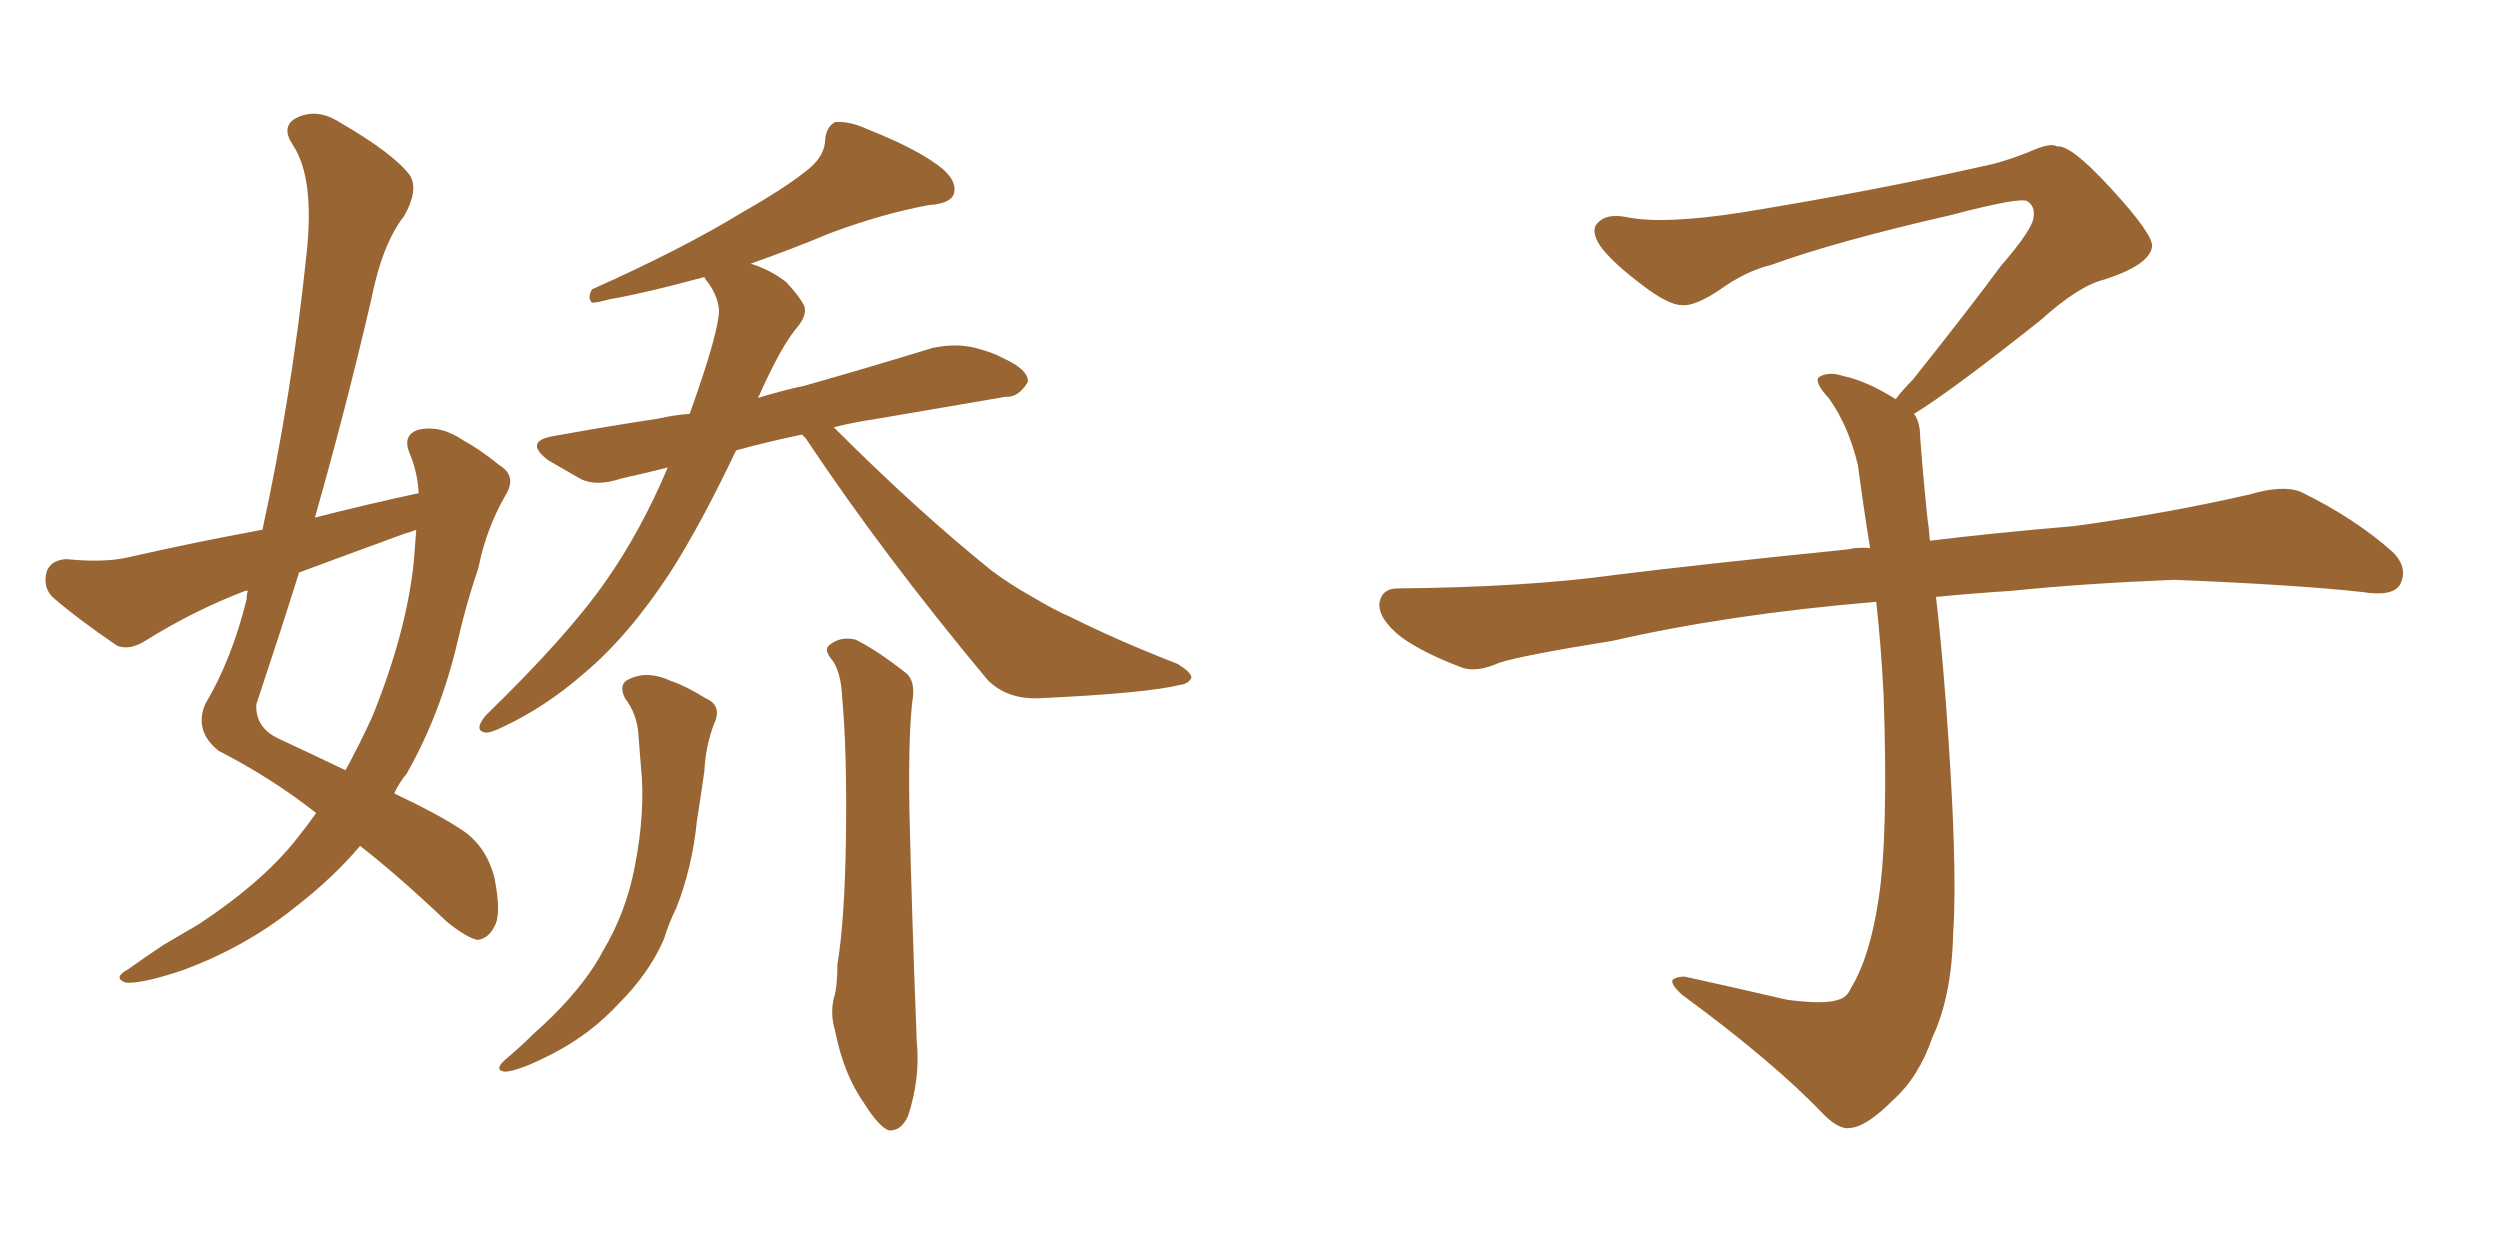 <svg xmlns="http://www.w3.org/2000/svg" xmlns:xlink="http://www.w3.org/1999/xlink" width="300" height="150"><path fill="#996633" padding="10" d="M50.24 59.18L50.24 59.18Q50.10 56.54 49.07 54.20L49.07 54.20Q48.34 52.15 50.24 51.56L50.24 51.56Q52.88 50.98 55.66 52.88L55.66 52.88Q57.57 53.91 59.91 55.81L59.91 55.81Q62.11 57.13 60.64 59.47L60.64 59.47Q58.30 63.57 57.42 68.12L57.42 68.12Q55.96 72.36 54.93 76.90L54.93 76.90Q52.88 85.69 48.78 92.87L48.78 92.87Q47.90 93.90 47.31 95.21L47.31 95.21Q52.59 97.71 55.22 99.46L55.22 99.46Q58.30 101.37 59.33 105.32L59.33 105.32Q60.21 109.72 59.33 111.18L59.33 111.18Q58.59 112.65 57.28 112.79L57.28 112.79Q55.96 112.50 53.61 110.60L53.61 110.60Q47.75 105.03 43.21 101.51L43.21 101.51Q39.99 105.32 35.45 108.84L35.45 108.84Q29.44 113.67 21.83 116.46L21.83 116.46Q16.99 118.07 15.09 117.92L15.09 117.92Q13.48 117.33 15.38 116.31L15.38 116.31Q17.43 114.84 19.63 113.38L19.63 113.38Q22.12 111.91 23.88 110.89L23.88 110.89Q31.64 105.76 35.74 100.49L35.74 100.49Q36.91 99.02 37.94 97.56L37.94 97.56Q32.52 93.31 26.22 90.09L26.22 90.09Q23.29 87.74 24.61 84.52L24.61 84.52Q27.83 79.10 29.59 71.92L29.59 71.92Q29.59 71.34 29.74 70.90L29.74 70.90Q29.44 70.90 29.44 70.90L29.44 70.90Q23.29 73.24 17.43 76.90L17.43 76.90Q15.53 78.08 14.06 77.49L14.06 77.49Q9.52 74.41 6.45 71.78L6.45 71.78Q5.13 70.61 5.57 68.70L5.57 68.70Q6.01 67.24 7.91 67.09L7.91 67.09Q12.30 67.53 15.09 66.94L15.09 66.94Q23.44 65.04 31.49 63.57L31.49 63.57Q35.01 47.46 36.77 30.62L36.77 30.62Q37.79 21.39 35.16 17.43L35.16 17.43Q33.69 15.23 35.45 14.21L35.45 14.21Q37.94 12.89 40.72 14.65L40.72 14.65Q47.31 18.46 49.22 21.09L49.22 21.09Q50.24 22.85 48.49 25.93L48.49 25.93Q45.85 29.30 44.53 36.04L44.53 36.04Q41.46 49.22 37.79 62.11L37.79 62.11Q44.09 60.50 50.24 59.18ZM48.63 64.01L48.63 64.01Q42.19 66.36 35.89 68.70L35.89 68.70Q33.40 76.61 30.76 84.52L30.76 84.52Q30.62 87.30 33.40 88.62L33.40 88.62Q37.79 90.67 41.46 92.43L41.46 92.43Q43.21 89.21 44.68 85.99L44.68 85.99Q48.78 75.88 49.66 67.38L49.66 67.38Q49.80 65.33 49.95 63.57L49.95 63.57Q49.22 63.87 48.63 64.01ZM96.24 52.15L96.24 52.15Q91.99 53.03 88.33 54.05L88.33 54.05Q84.08 62.99 80.42 68.70L80.42 68.70Q75.44 76.32 70.02 80.86L70.02 80.86Q65.48 84.81 60.50 87.16L60.50 87.16Q58.74 88.04 58.15 87.89L58.15 87.89Q56.84 87.60 58.30 85.84L58.30 85.84Q68.26 76.17 72.80 69.58L72.80 69.58Q76.90 63.72 80.13 56.10L80.13 56.10Q77.20 56.84 74.56 57.42L74.56 57.42Q71.48 58.45 69.58 57.42L69.58 57.42Q67.53 56.25 65.77 55.22L65.77 55.22Q62.70 52.88 66.65 52.29L66.65 52.29Q73.10 51.12 78.96 50.24L78.96 50.24Q80.86 49.80 82.76 49.66L82.76 49.66Q86.28 39.84 86.28 37.21L86.28 37.21Q86.13 35.30 84.67 33.54L84.67 33.54Q84.52 33.25 84.52 33.25L84.52 33.25Q76.90 35.30 73.24 35.89L73.24 35.89Q71.63 36.33 71.04 36.33L71.04 36.33Q70.46 35.74 71.04 34.72L71.04 34.72Q81.88 29.88 89.06 25.49L89.06 25.49Q94.48 22.41 97.12 20.21L97.12 20.21Q99.02 18.60 99.02 16.70L99.02 16.70Q99.17 15.23 100.20 14.65L100.20 14.65Q101.95 14.50 104.15 15.53L104.15 15.53Q110.45 18.02 113.23 20.36L113.23 20.36Q114.99 21.97 114.40 23.44L114.40 23.44Q113.82 24.46 111.47 24.61L111.47 24.61Q105.91 25.63 99.61 27.98L99.61 27.98Q95.07 29.88 90.09 31.64L90.09 31.64Q92.43 32.37 94.34 33.84L94.34 33.84Q96.09 35.74 96.53 36.77L96.53 36.77Q96.83 37.79 95.80 39.11L95.80 39.11Q93.75 41.46 90.97 47.75L90.97 47.75Q93.75 46.88 96.53 46.29L96.53 46.29Q104.30 44.09 111.91 41.75L111.91 41.75Q114.70 41.16 117.04 41.75L117.04 41.75Q119.24 42.33 120.26 42.92L120.26 42.92Q123.49 44.38 123.34 45.85L123.34 45.85Q122.17 47.75 120.70 47.61L120.70 47.61Q113.82 48.78 105.32 50.24L105.32 50.24Q102.39 50.68 100.05 51.27L100.05 51.27Q110.16 61.38 119.09 68.55L119.09 68.55Q121.29 70.17 123.63 71.48L123.63 71.48Q126.86 73.39 128.32 73.97L128.32 73.97Q134.18 76.90 141.36 79.69L141.36 79.69Q142.97 80.71 142.97 81.30L142.97 81.30Q142.68 82.03 141.65 82.18L141.65 82.18Q137.55 83.20 124.66 83.79L124.66 83.79Q120.85 83.94 118.51 81.59L118.51 81.59Q106.05 66.65 96.68 52.59L96.68 52.59Q96.39 52.29 96.24 52.15ZM99.90 79.25L99.90 79.25Q98.73 77.93 99.61 77.34L99.61 77.34Q100.93 76.32 102.69 76.76L102.69 76.76Q105.32 78.08 108.84 80.86L108.84 80.86Q109.72 81.74 109.57 83.50L109.57 83.50Q108.98 87.45 109.13 97.27L109.13 97.27Q109.42 109.86 110.01 124.95L110.01 124.95Q110.45 129.35 108.98 133.89L108.98 133.89Q108.11 135.79 106.64 135.64L106.64 135.64Q105.47 135.21 103.71 132.42L103.71 132.42Q101.22 128.91 100.20 123.63L100.20 123.63Q99.61 121.73 100.05 119.82L100.05 119.82Q100.49 118.51 100.49 115.72L100.49 115.72Q101.37 110.45 101.51 100.63L101.51 100.63Q101.66 90.38 101.07 83.79L101.07 83.79Q100.93 80.71 99.90 79.25ZM75 83.79L75 83.79L75 83.79Q74.12 82.03 75.59 81.45L75.59 81.45Q77.78 80.42 80.57 81.74L80.57 81.74Q82.32 82.32 84.67 83.79L84.67 83.79Q86.72 84.67 85.69 86.87L85.69 86.87Q84.67 89.50 84.52 92.58L84.52 92.58Q84.08 95.65 83.64 98.44L83.64 98.44Q83.06 104.15 81.15 108.98L81.15 108.98Q80.27 110.74 79.69 112.65L79.69 112.65Q77.93 116.75 74.27 120.41L74.27 120.41Q70.90 124.07 66.36 126.42L66.36 126.42Q62.40 128.47 60.64 128.61L60.64 128.61Q59.18 128.47 60.64 127.15L60.64 127.15Q62.55 125.54 64.01 124.07L64.01 124.07Q65.33 122.90 66.36 121.88L66.36 121.88Q70.46 117.77 72.36 114.11L72.36 114.11Q75.15 109.42 76.17 104.00L76.17 104.00Q77.49 97.27 76.90 91.85L76.90 91.85Q76.76 89.94 76.61 88.18L76.61 88.18Q76.46 85.69 75 83.79ZM229.69 49.66L229.69 49.66L229.69 49.66Q230.42 50.68 230.42 52.44L230.42 52.44Q230.71 56.54 231.30 62.26L231.30 62.26Q231.45 63.13 231.59 64.89L231.59 64.89Q238.62 64.01 248.88 63.13L248.88 63.13Q259.72 61.67 269.97 59.33L269.97 59.33Q273.93 58.15 276.12 59.03L276.12 59.03Q282.71 62.26 287.26 66.36L287.26 66.36Q289.01 68.26 287.99 70.17L287.99 70.17Q287.11 71.63 283.45 71.04L283.45 71.04Q275.54 70.17 260.89 69.58L260.89 69.58Q249.90 70.02 241.41 70.90L241.41 70.90Q236.87 71.19 232.32 71.63L232.32 71.63Q232.91 76.61 233.50 84.23L233.50 84.23Q234.96 103.86 234.38 111.91L234.38 111.91Q234.23 119.53 231.88 124.51L231.88 124.51Q230.27 129.20 227.20 131.98L227.20 131.98Q223.97 135.21 222.07 135.35L222.07 135.35Q220.75 135.64 218.85 133.74L218.85 133.74Q212.84 127.44 201.86 119.38L201.86 119.38Q200.54 118.21 200.68 117.63L200.68 117.63Q201.12 117.19 202.15 117.19L202.15 117.19Q208.15 118.51 214.45 119.97L214.45 119.97Q218.85 120.56 220.61 119.97L220.61 119.97Q221.63 119.68 222.07 118.65L222.07 118.65Q224.41 114.84 225.44 107.81L225.44 107.81Q226.61 100.20 226.03 83.35L226.03 83.35Q225.73 77.49 225.15 72.22L225.15 72.22Q207.57 73.68 193.51 76.90L193.51 76.90Q182.52 78.66 179.88 79.54L179.88 79.54Q177.25 80.71 175.49 80.13L175.49 80.13Q170.80 78.37 168.16 76.46L168.16 76.46Q165.38 74.27 165.53 72.36L165.53 72.36Q165.82 70.61 167.72 70.61L167.72 70.61Q183.25 70.46 193.80 68.99L193.80 68.99Q203.17 67.82 221.78 65.92L221.78 65.92Q222.95 65.63 224.41 65.77L224.41 65.77Q223.54 60.35 222.95 55.81L222.95 55.81Q221.78 50.98 219.43 47.75L219.43 47.75Q217.68 45.85 218.26 45.26L218.26 45.26Q219.43 44.53 221.19 45.12L221.19 45.12Q223.97 45.70 227.49 47.90L227.49 47.90Q228.22 46.88 229.54 45.56L229.54 45.56Q236.43 36.91 240.09 31.93L240.09 31.93Q244.04 27.39 244.04 25.93L244.04 25.93Q244.19 24.76 243.31 24.17L243.31 24.17Q242.58 23.58 234.23 25.78L234.23 25.78Q220.17 29.00 212.55 31.79L212.55 31.79Q209.47 32.52 206.25 34.86L206.25 34.86Q203.32 36.77 201.86 36.62L201.86 36.62Q200.24 36.62 197.17 34.28L197.17 34.28Q193.65 31.64 192.19 29.74L192.19 29.74Q191.02 28.13 191.46 27.10L191.46 27.10Q192.48 25.49 195.26 26.07L195.26 26.07Q199.66 26.95 209.03 25.49L209.03 25.49Q225.29 22.85 239.36 19.63L239.36 19.63Q241.99 18.90 244.34 17.87L244.34 17.87Q246.24 17.14 246.83 17.58L246.83 17.58Q248.44 17.29 253.27 22.56L253.27 22.56Q258.40 28.13 258.25 29.59L258.25 29.59Q257.96 31.79 252.54 33.54L252.54 33.54Q249.46 34.28 244.92 38.38L244.92 38.38Q234.23 46.88 229.69 49.66Z"/></svg>
